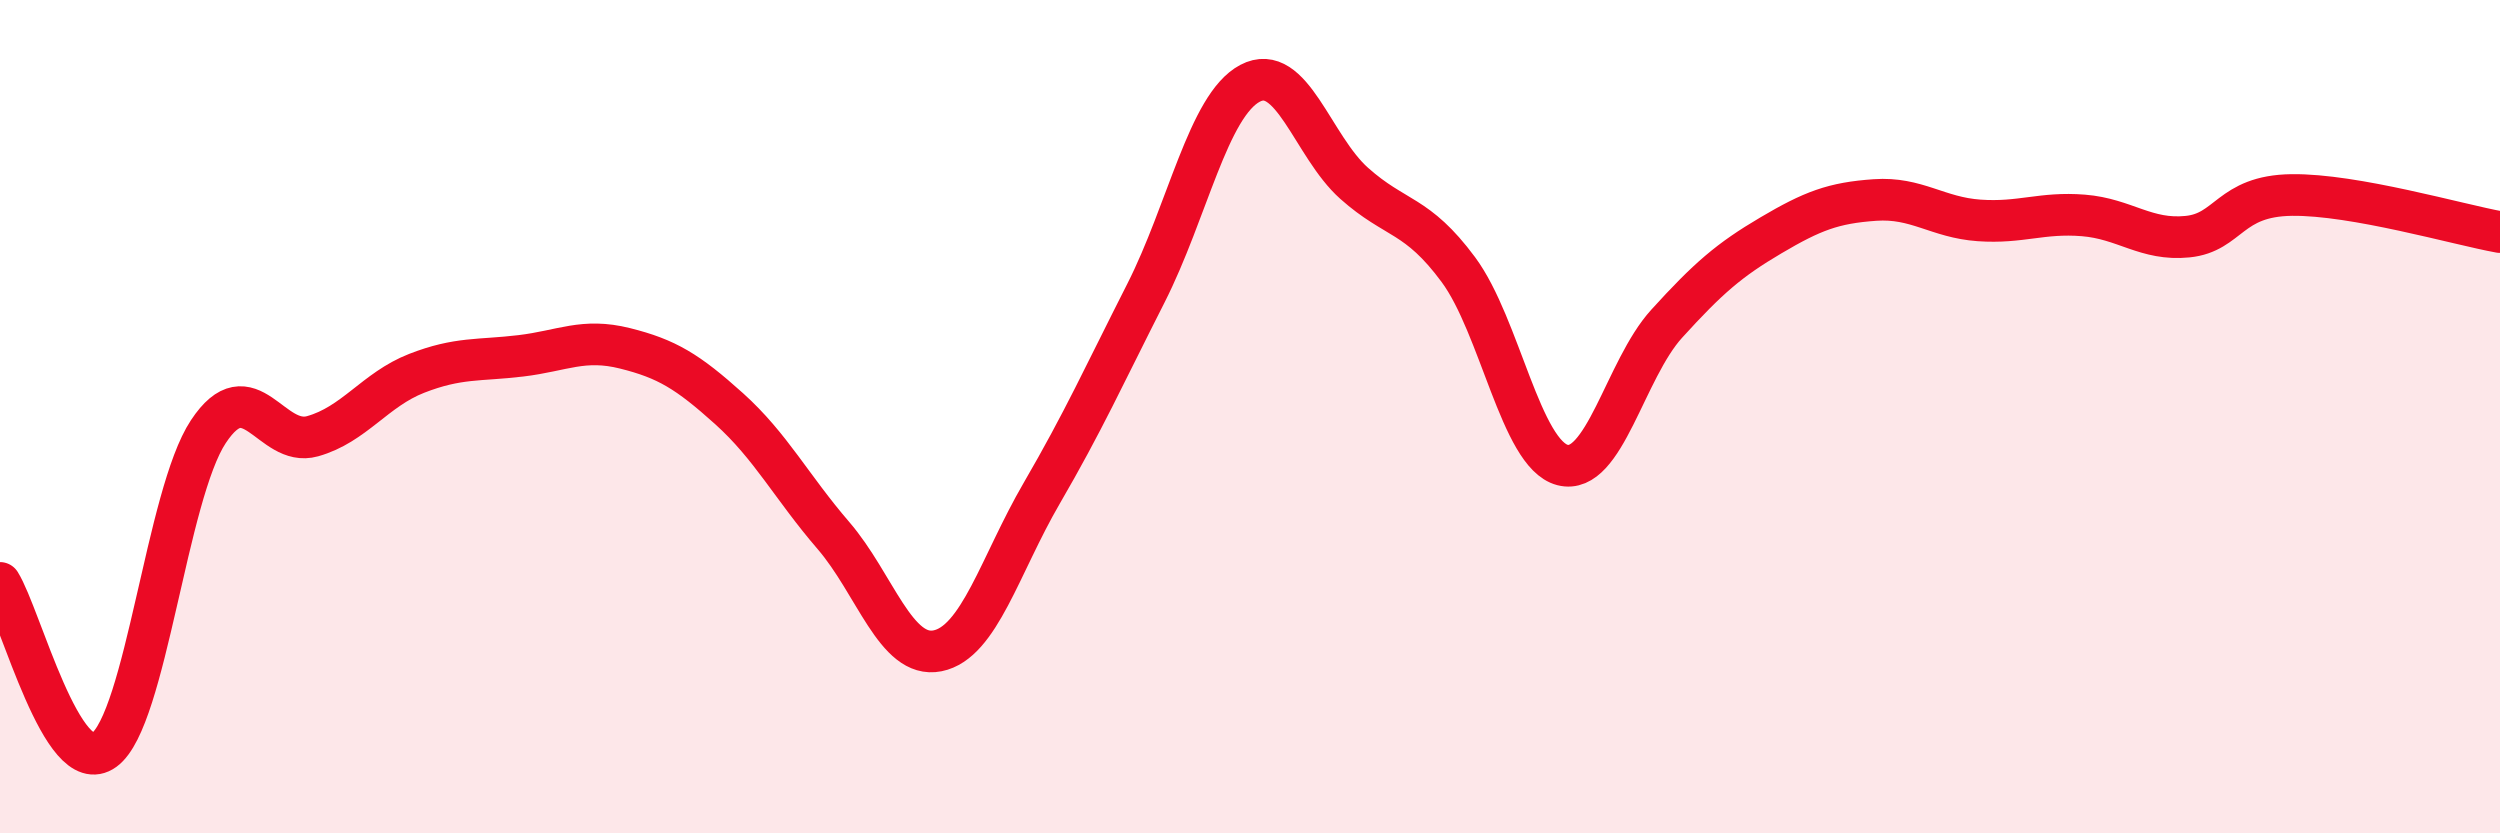 
    <svg width="60" height="20" viewBox="0 0 60 20" xmlns="http://www.w3.org/2000/svg">
      <path
        d="M 0,13.99 C 0.5,14.79 1.5,18.73 2.5,18 C 3.5,17.27 4,11.87 5,10.36 C 6,8.85 6.5,10.75 7.5,10.47 C 8.5,10.19 9,9.35 10,8.96 C 11,8.57 11.5,8.66 12.5,8.54 C 13.5,8.42 14,8.11 15,8.36 C 16,8.61 16.5,8.91 17.5,9.81 C 18.5,10.71 19,11.69 20,12.85 C 21,14.01 21.5,15.82 22.5,15.62 C 23.5,15.42 24,13.56 25,11.84 C 26,10.12 26.5,9.01 27.5,7.04 C 28.5,5.07 29,2.53 30,2 C 31,1.47 31.5,3.51 32.5,4.4 C 33.5,5.29 34,5.12 35,6.47 C 36,7.82 36.5,10.9 37.5,11.16 C 38.5,11.42 39,8.87 40,7.77 C 41,6.67 41.5,6.24 42.5,5.65 C 43.5,5.06 44,4.87 45,4.8 C 46,4.73 46.5,5.22 47.5,5.29 C 48.5,5.36 49,5.09 50,5.17 C 51,5.25 51.5,5.78 52.5,5.68 C 53.5,5.58 53.5,4.7 55,4.68 C 56.5,4.66 59,5.39 60,5.57L60 20L0 20Z"
        fill="#EB0A25"
        opacity="0.1"
        stroke-linecap="round"
        stroke-linejoin="round"
      />
      <path
        d="M 0,13.99 C 0.5,14.79 1.5,18.73 2.5,18 C 3.5,17.27 4,11.87 5,10.36 C 6,8.85 6.5,10.75 7.5,10.47 C 8.5,10.19 9,9.35 10,8.96 C 11,8.57 11.5,8.66 12.5,8.54 C 13.5,8.42 14,8.11 15,8.36 C 16,8.61 16.5,8.91 17.5,9.81 C 18.5,10.71 19,11.69 20,12.85 C 21,14.01 21.5,15.82 22.5,15.62 C 23.5,15.42 24,13.56 25,11.84 C 26,10.12 26.5,9.01 27.5,7.04 C 28.5,5.07 29,2.53 30,2 C 31,1.47 31.5,3.51 32.5,4.4 C 33.5,5.29 34,5.12 35,6.47 C 36,7.82 36.5,10.9 37.5,11.16 C 38.5,11.42 39,8.87 40,7.77 C 41,6.67 41.5,6.24 42.5,5.65 C 43.5,5.06 44,4.87 45,4.8 C 46,4.73 46.5,5.22 47.5,5.29 C 48.5,5.36 49,5.09 50,5.17 C 51,5.25 51.5,5.78 52.5,5.68 C 53.5,5.58 53.5,4.7 55,4.68 C 56.5,4.66 59,5.39 60,5.57"
        stroke="#EB0A25"
        stroke-width="1"
        fill="none"
        stroke-linecap="round"
        stroke-linejoin="round"
      />
    </svg>
  